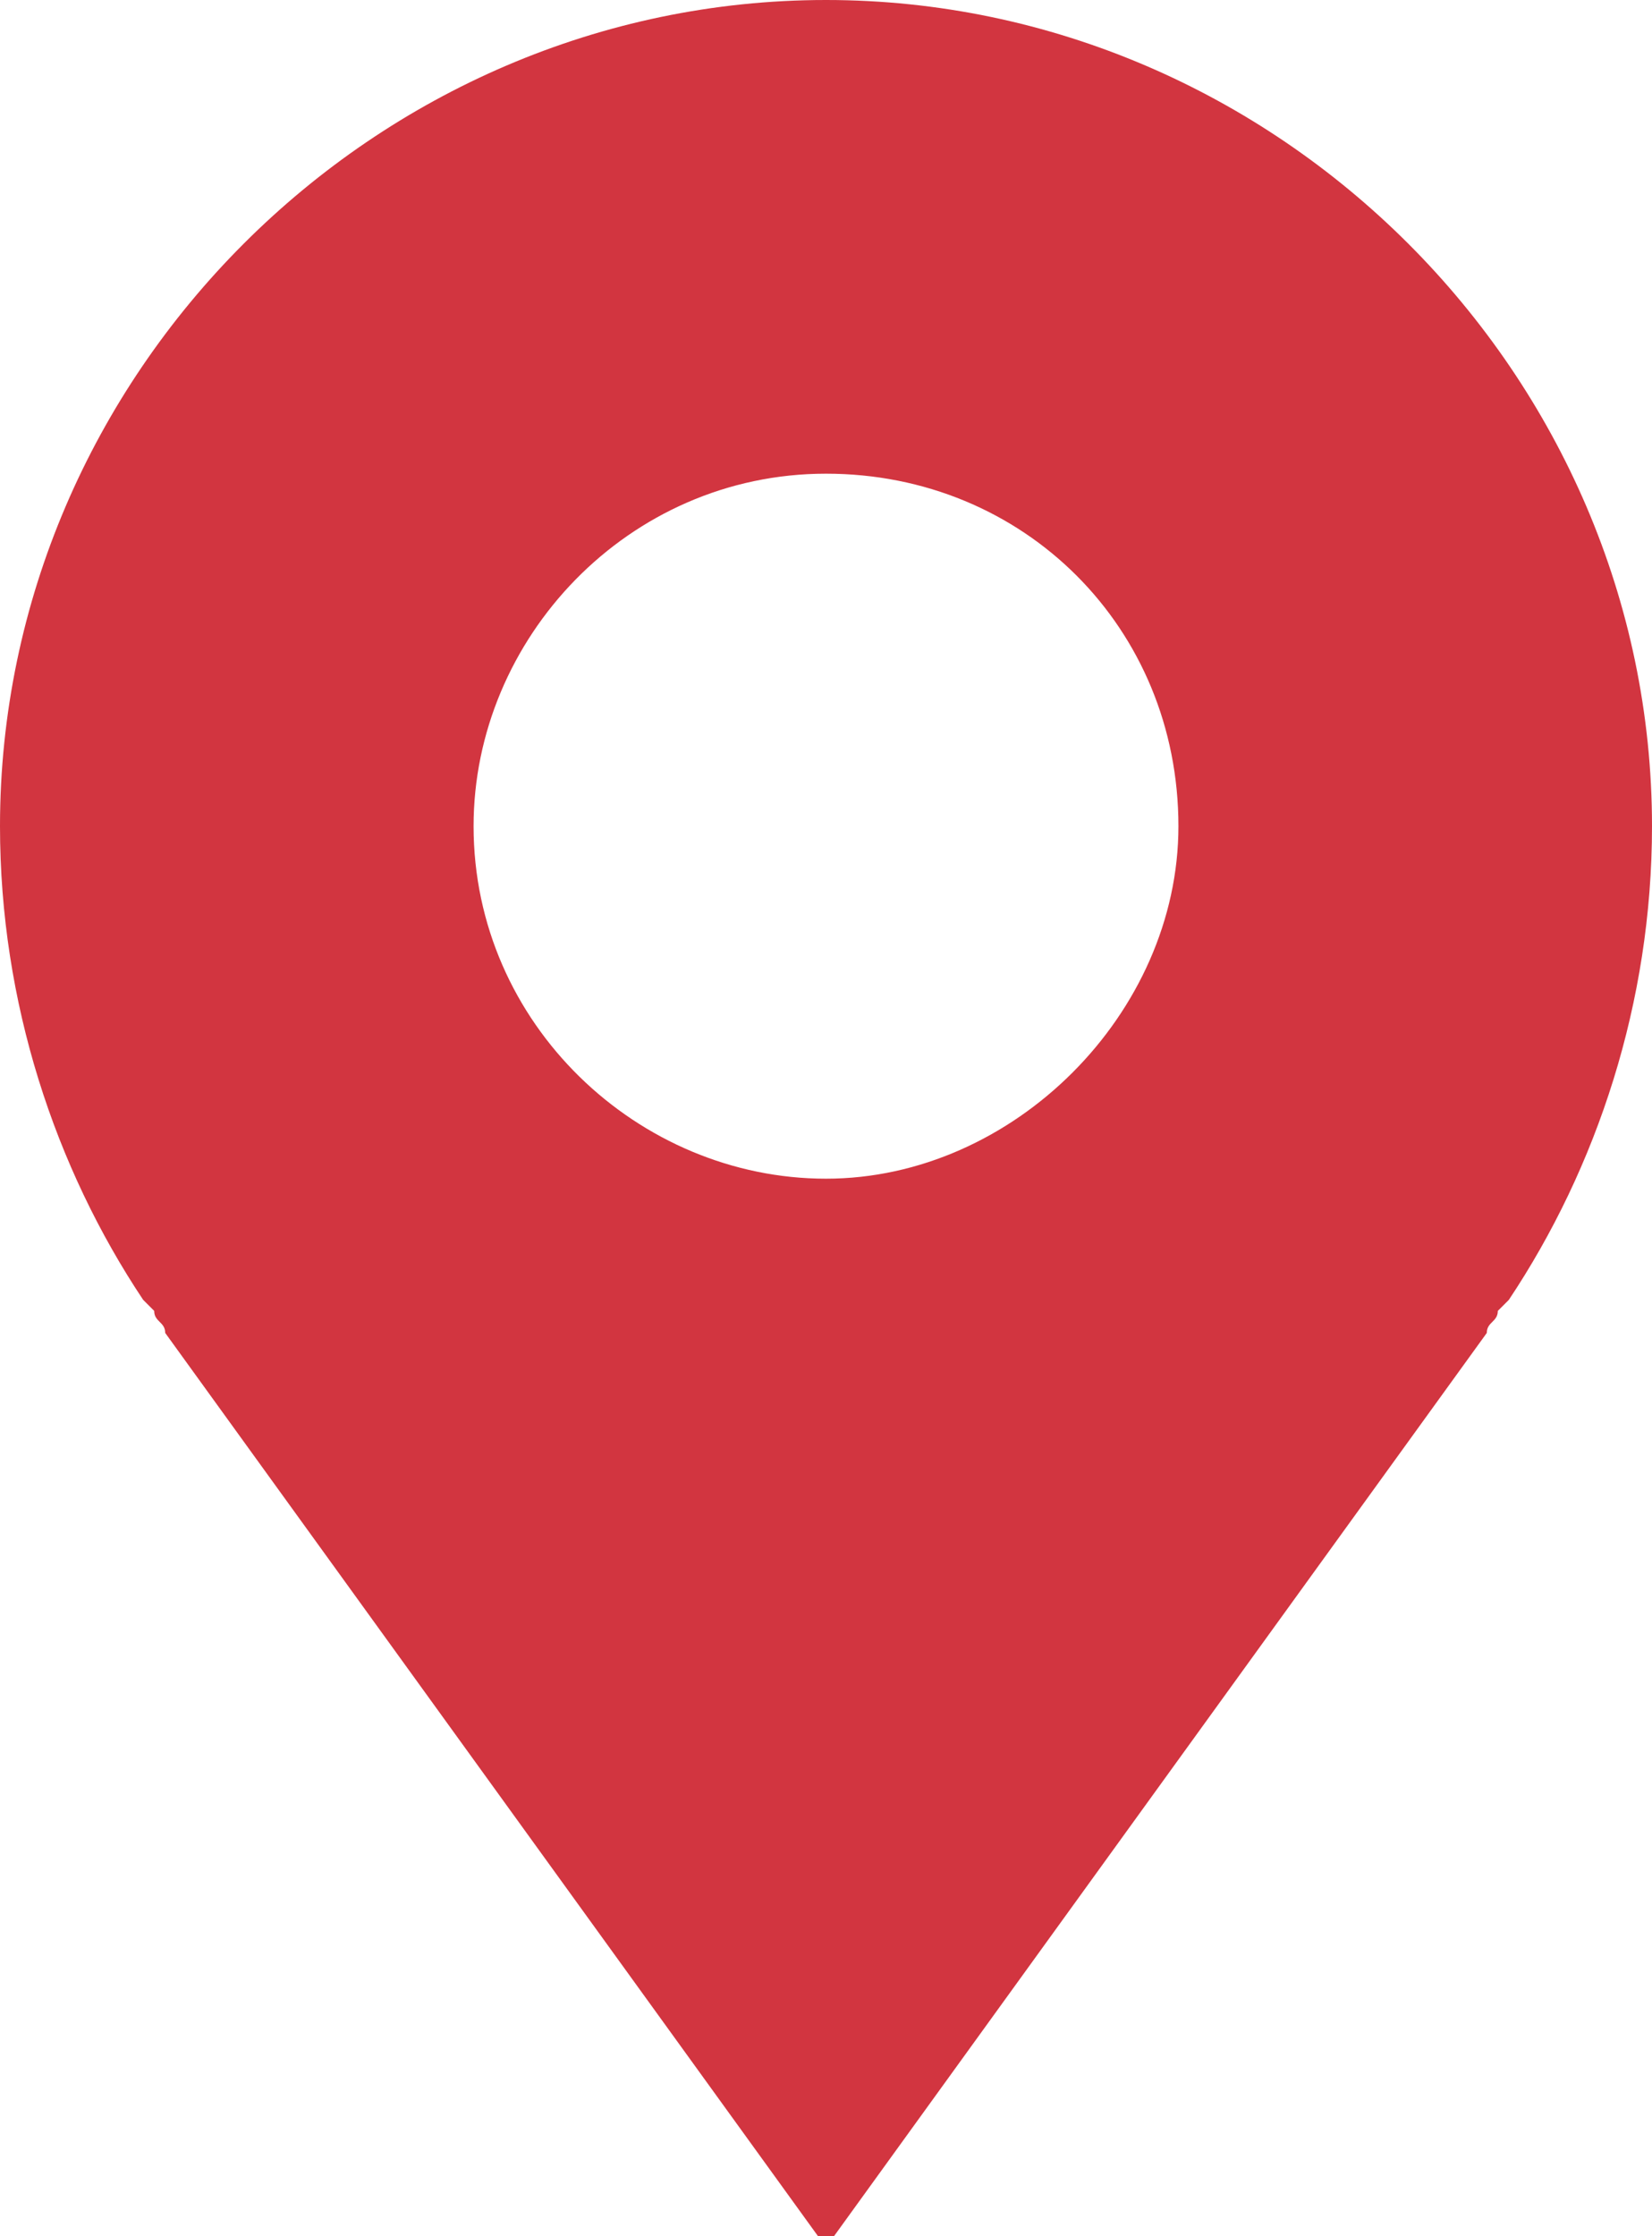 <svg xmlns="http://www.w3.org/2000/svg" xmlns:xlink="http://www.w3.org/1999/xlink" id="Layer_1" x="0px" y="0px" viewBox="0 0 15 20.3" style="enable-background:new 0 0 15 20.3;" xml:space="preserve"><style type="text/css">	.st0{fill:#D23540;}	.st1{fill:#FFFFFF;}</style><path class="st0" d="M15,7.5C15,3.4,11.6,0,7.5,0S0,3.4,0,7.5c0,1.6,0.5,3.1,1.3,4.3l0,0l0.1,0.1c0,0.1,0.1,0.1,0.1,0.2l6,8.3l6-8.3 c0-0.1,0.1-0.1,0.1-0.2l0.1-0.1l0,0C14.5,10.6,15,9.1,15,7.5z M7.5,10.7c-1.7,0-3.2-1.4-3.2-3.2c0-1.7,1.4-3.2,3.2-3.2 s3.2,1.4,3.2,3.2C10.7,9.2,9.2,10.7,7.5,10.7z"></path></svg>